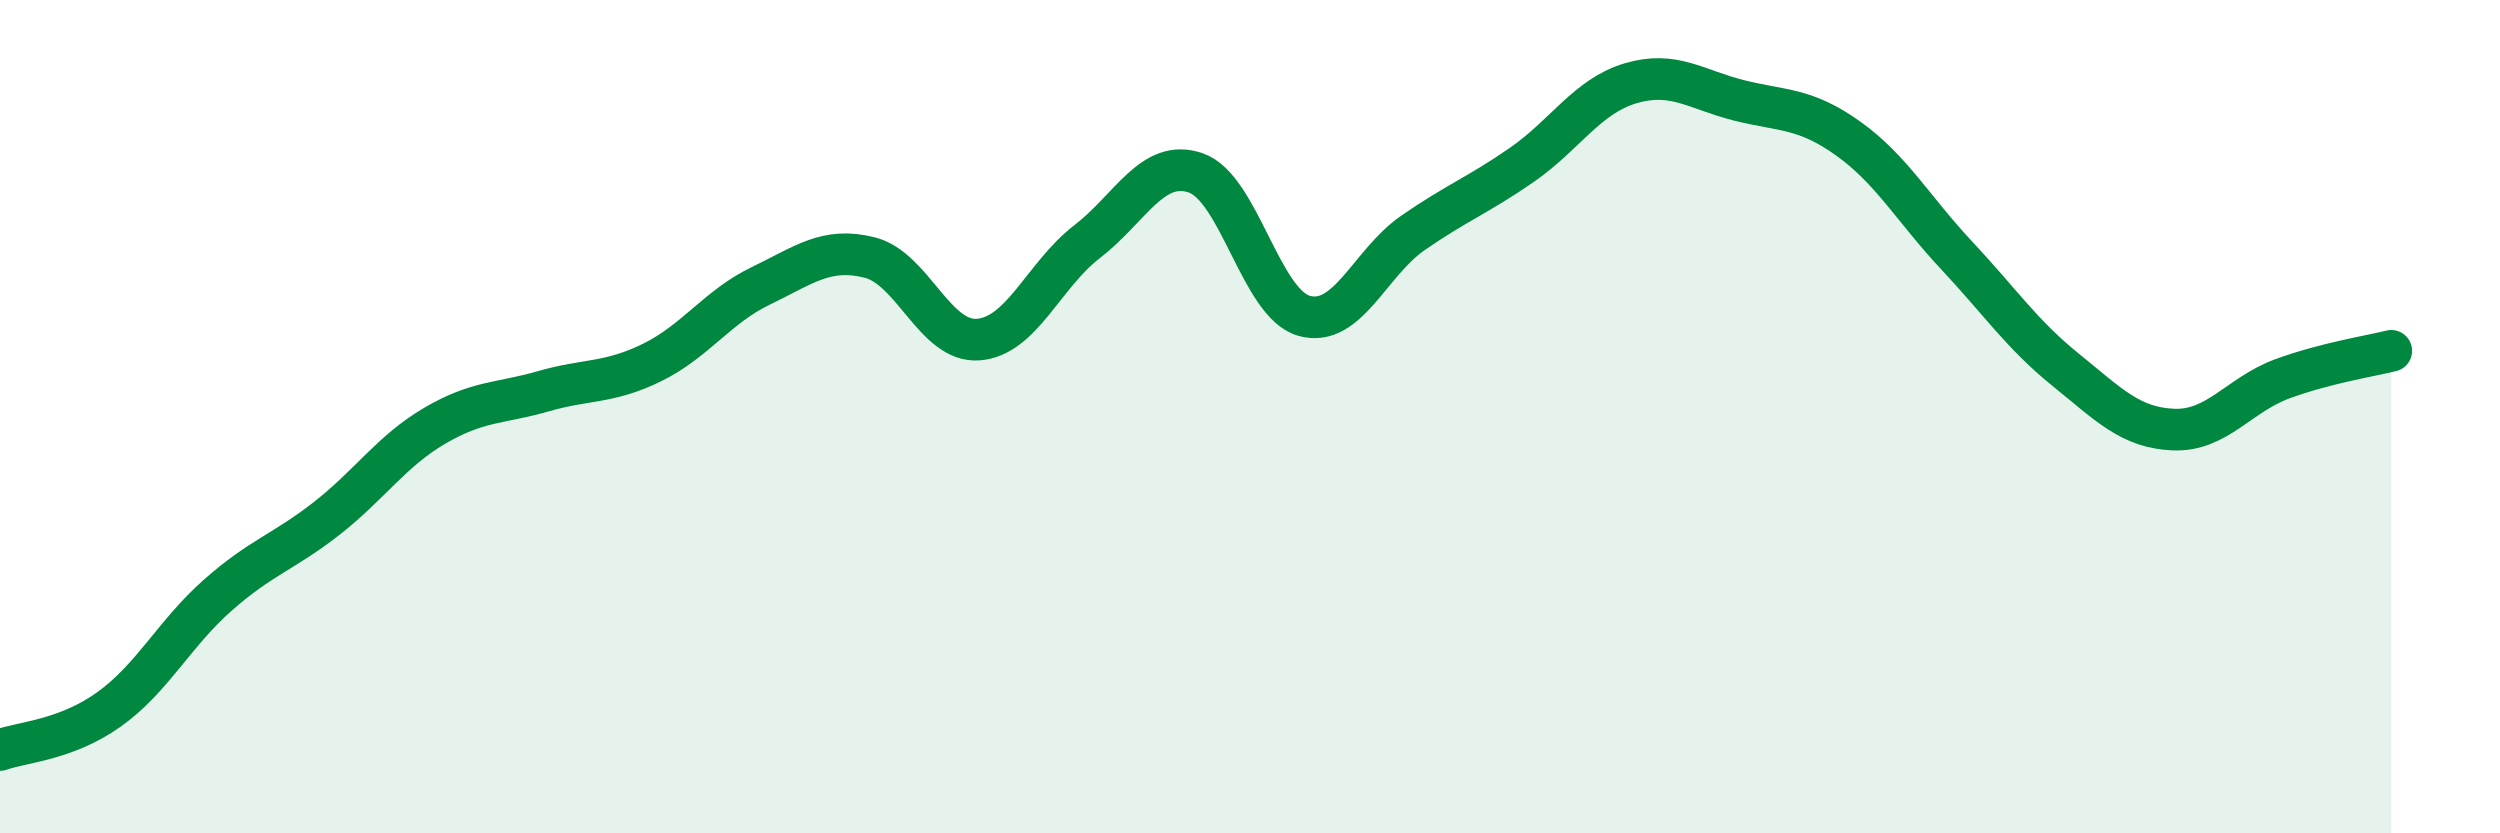 
    <svg width="60" height="20" viewBox="0 0 60 20" xmlns="http://www.w3.org/2000/svg">
      <path
        d="M 0,18 C 0.52,17.81 1.57,17.77 2.61,17.03 C 3.65,16.29 4.18,15.21 5.22,14.29 C 6.26,13.37 6.79,13.26 7.83,12.45 C 8.87,11.64 9.39,10.83 10.43,10.22 C 11.47,9.61 12,9.69 13.04,9.39 C 14.08,9.09 14.61,9.21 15.65,8.7 C 16.69,8.19 17.22,7.36 18.26,6.86 C 19.3,6.36 19.83,5.92 20.87,6.18 C 21.91,6.44 22.44,8.23 23.48,8.15 C 24.52,8.07 25.05,6.6 26.09,5.8 C 27.13,5 27.66,3.79 28.7,4.15 C 29.74,4.51 30.26,7.29 31.3,7.58 C 32.34,7.87 32.87,6.31 33.91,5.59 C 34.95,4.87 35.48,4.68 36.52,3.96 C 37.56,3.24 38.09,2.31 39.13,2 C 40.17,1.69 40.7,2.15 41.74,2.41 C 42.78,2.67 43.31,2.58 44.35,3.32 C 45.39,4.06 45.92,5.02 46.96,6.13 C 48,7.24 48.53,8.03 49.57,8.87 C 50.61,9.71 51.13,10.27 52.17,10.31 C 53.21,10.35 53.74,9.47 54.78,9.09 C 55.82,8.71 56.87,8.55 57.39,8.42L57.39 20L0 20Z"
        fill="#008740"
        opacity="0.1"
        stroke-linecap="round"
        stroke-linejoin="round"
      />
      <path
        d="M 0,18 C 0.52,17.81 1.57,17.77 2.61,17.03 C 3.65,16.29 4.18,15.21 5.22,14.29 C 6.26,13.37 6.79,13.26 7.83,12.45 C 8.87,11.64 9.39,10.83 10.43,10.22 C 11.47,9.61 12,9.69 13.04,9.39 C 14.08,9.09 14.61,9.21 15.65,8.7 C 16.69,8.19 17.22,7.36 18.26,6.86 C 19.3,6.36 19.83,5.92 20.87,6.18 C 21.91,6.44 22.44,8.23 23.48,8.15 C 24.52,8.07 25.05,6.6 26.09,5.8 C 27.13,5 27.66,3.79 28.7,4.15 C 29.74,4.51 30.26,7.29 31.3,7.58 C 32.34,7.87 32.87,6.31 33.91,5.59 C 34.95,4.87 35.48,4.68 36.52,3.96 C 37.56,3.24 38.09,2.31 39.13,2 C 40.17,1.69 40.7,2.15 41.74,2.41 C 42.78,2.67 43.31,2.58 44.35,3.32 C 45.39,4.06 45.92,5.02 46.96,6.13 C 48,7.24 48.53,8.03 49.57,8.87 C 50.61,9.71 51.13,10.27 52.17,10.31 C 53.21,10.35 53.74,9.47 54.78,9.09 C 55.82,8.71 56.87,8.55 57.39,8.42"
        stroke="#008740"
        stroke-width="1"
        fill="none"
        stroke-linecap="round"
        stroke-linejoin="round"
      />
    </svg>
  